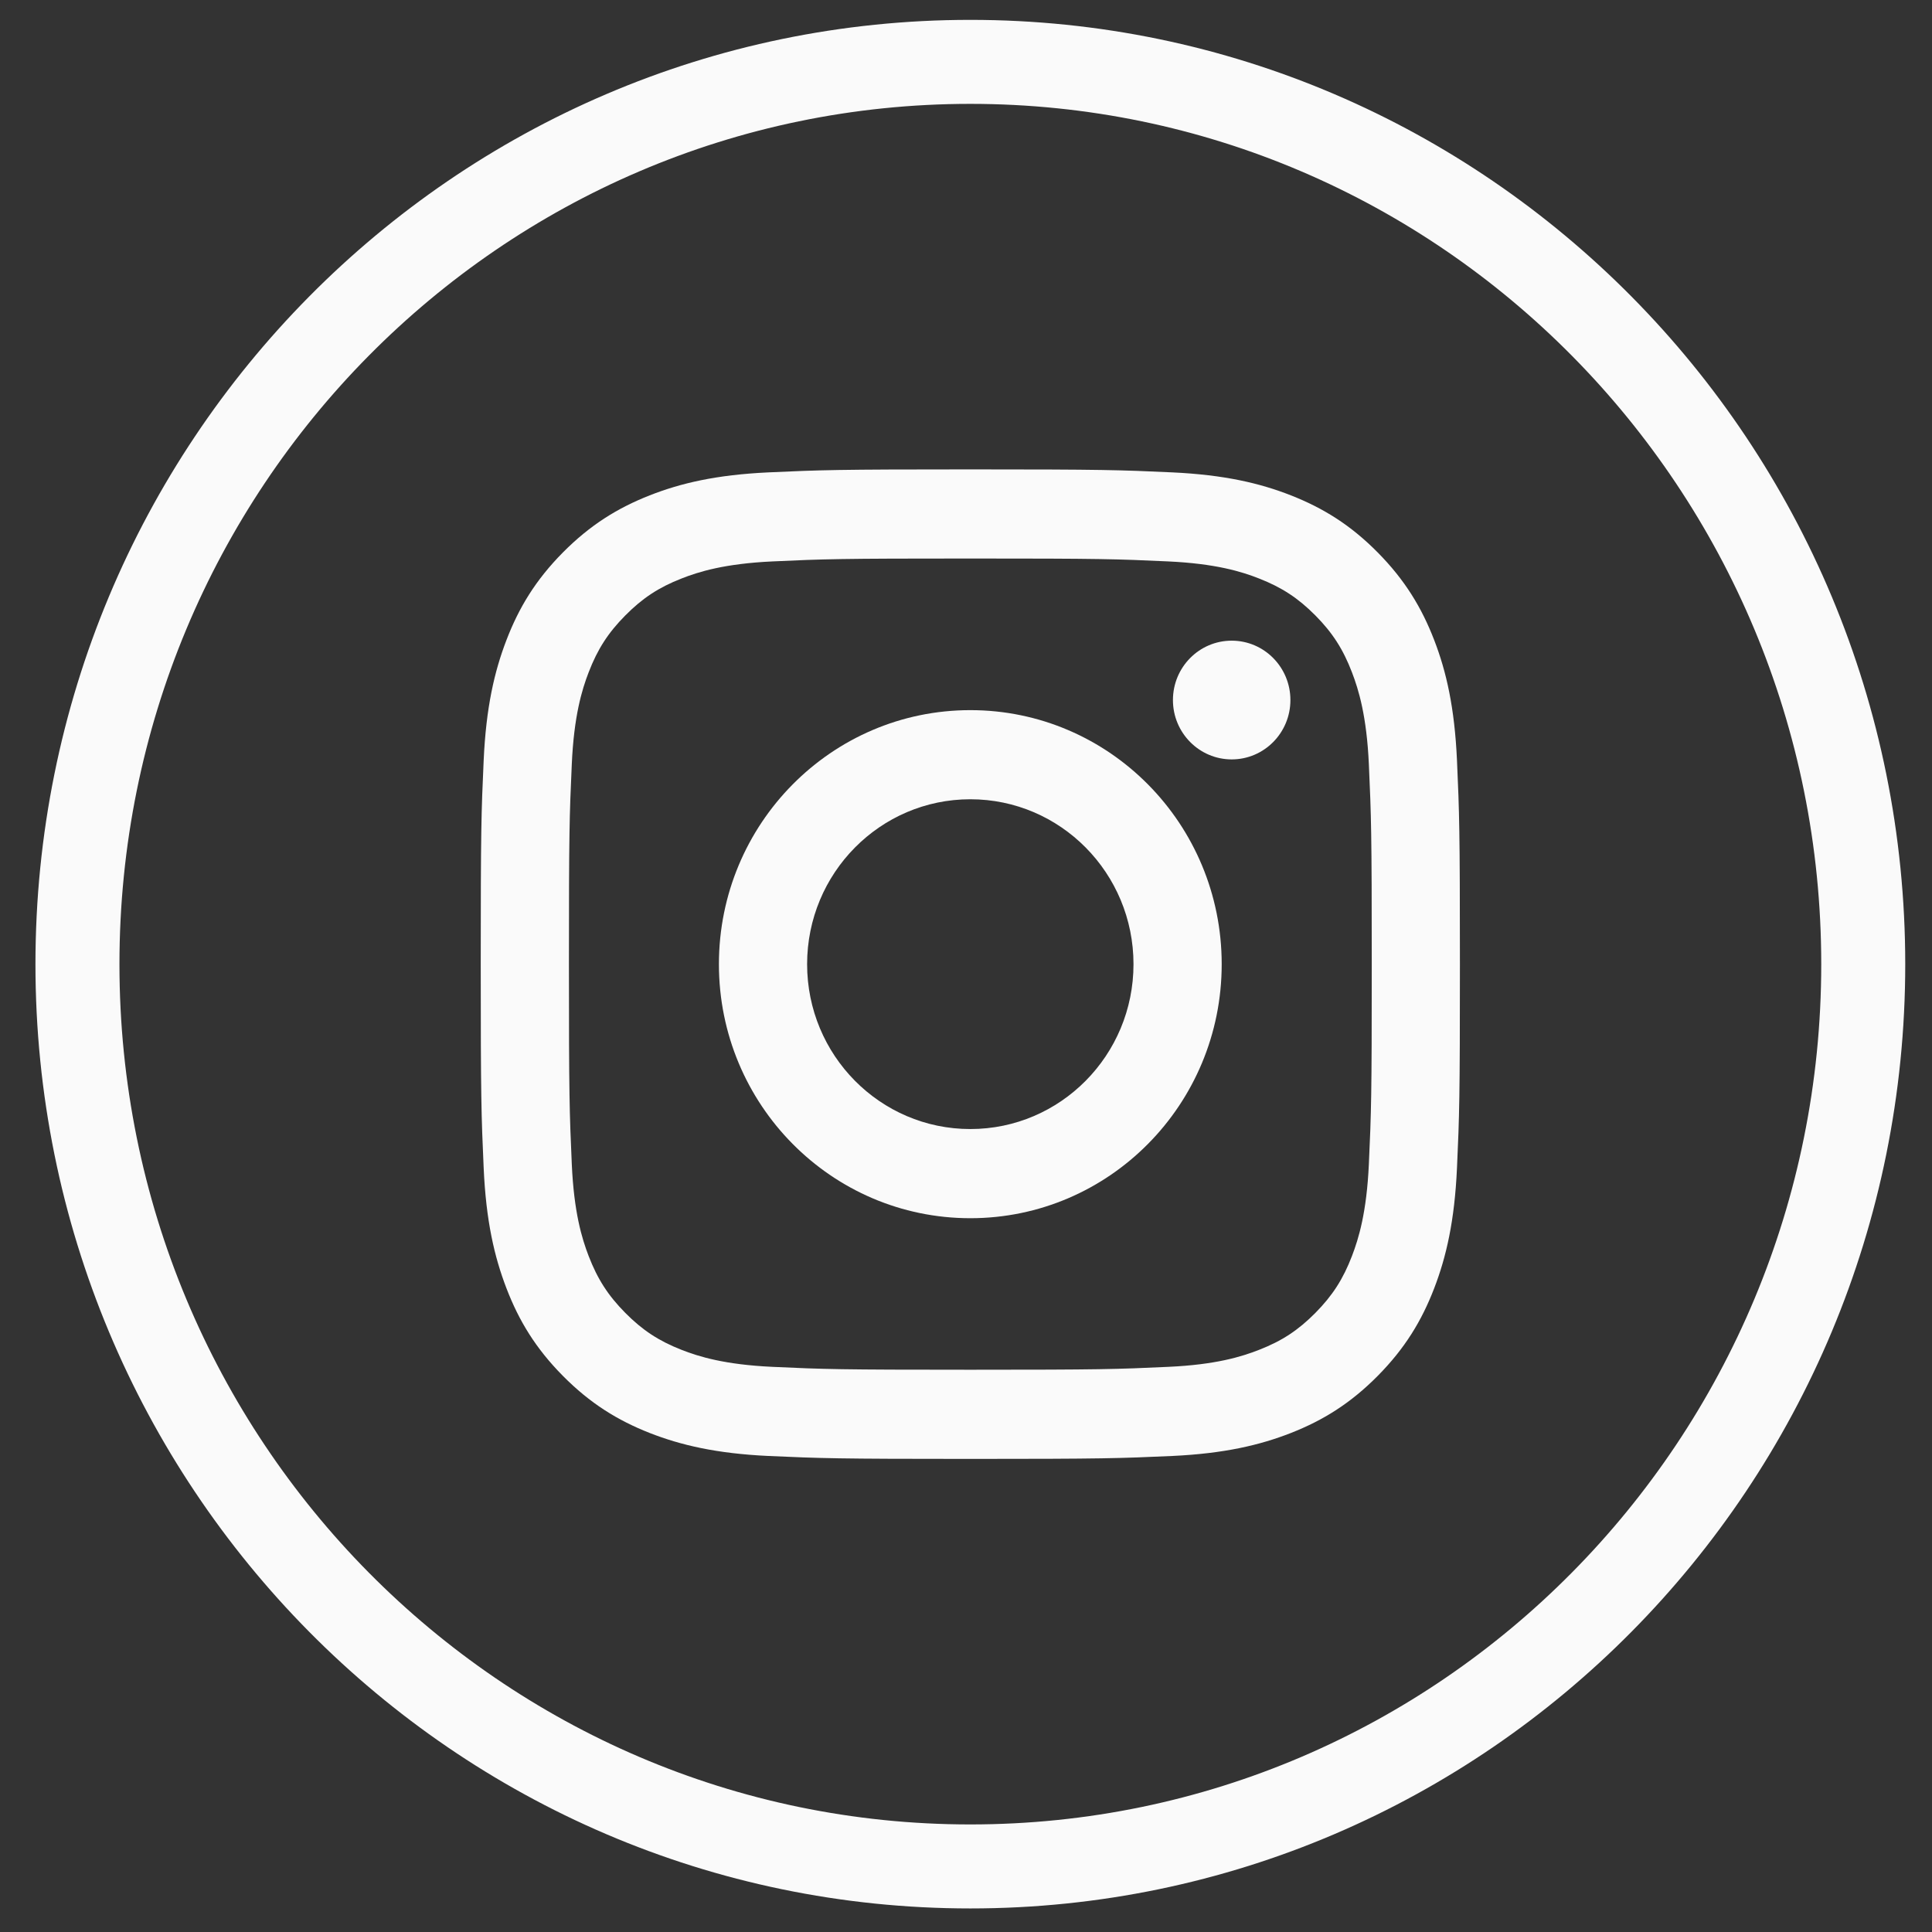 <svg width="46" height="46" viewBox="0 0 46 46" fill="none" xmlns="http://www.w3.org/2000/svg">
<rect x="0" y="0" width="46" height="46" fill="#333333" stroke="none"/>
<path d="M23.103 44.439C11.362 44.439 1.844 34.821 1.844 22.957C1.844 11.091 11.361 1.473 23.103 1.473C34.844 1.473 44.363 11.091 44.363 22.957C44.363 34.821 34.844 44.439 23.103 44.439Z" stroke="#FAFAFA" stroke-width="2" stroke-miterlimit="10"/>
<path d="M23.103 11.176C19.937 11.176 19.54 11.19 18.297 11.247C17.056 11.305 16.209 11.503 15.467 11.795C14.701 12.097 14.051 12.5 13.402 13.154C12.754 13.809 12.355 14.466 12.058 15.241C11.77 15.99 11.573 16.846 11.516 18.1C11.459 19.357 11.446 19.757 11.446 22.956C11.446 26.156 11.46 26.556 11.516 27.813C11.572 29.067 11.77 29.923 12.058 30.672C12.355 31.447 12.754 32.104 13.402 32.759C14.051 33.414 14.701 33.816 15.467 34.118C16.209 34.408 17.056 34.608 18.297 34.666C19.54 34.722 19.937 34.736 23.103 34.736C26.269 34.736 26.665 34.722 27.909 34.666C29.15 34.608 29.997 34.408 30.738 34.118C31.505 33.816 32.155 33.413 32.803 32.759C33.451 32.104 33.85 31.447 34.148 30.672C34.436 29.923 34.633 29.067 34.69 27.813C34.747 26.556 34.76 26.156 34.76 22.956C34.76 19.757 34.746 19.357 34.69 18.1C34.633 16.846 34.437 15.99 34.148 15.241C33.849 14.466 33.45 13.809 32.803 13.154C32.155 12.499 31.505 12.097 30.738 11.795C29.997 11.504 29.15 11.305 27.909 11.247C26.665 11.19 26.269 11.176 23.103 11.176ZM23.103 13.298C26.216 13.298 26.584 13.31 27.814 13.367C28.95 13.42 29.568 13.612 29.978 13.774C30.522 13.987 30.91 14.242 31.319 14.654C31.727 15.066 31.979 15.458 32.19 16.009C32.349 16.424 32.54 17.047 32.592 18.197C32.648 19.439 32.661 19.811 32.661 22.956C32.661 26.101 32.649 26.474 32.592 27.716C32.54 28.866 32.349 29.489 32.19 29.904C31.979 30.454 31.727 30.846 31.319 31.259C30.911 31.671 30.523 31.927 29.978 32.139C29.568 32.3 28.95 32.493 27.814 32.544C26.584 32.601 26.216 32.613 23.103 32.613C19.99 32.613 19.622 32.601 18.392 32.544C17.256 32.492 16.638 32.3 16.227 32.139C15.684 31.926 15.296 31.671 14.888 31.259C14.479 30.846 14.227 30.455 14.015 29.904C13.855 29.489 13.665 28.866 13.614 27.716C13.559 26.474 13.546 26.102 13.546 22.956C13.546 19.811 13.558 19.439 13.614 18.197C13.665 17.047 13.855 16.424 14.015 16.009C14.226 15.459 14.479 15.066 14.888 14.654C15.296 14.242 15.684 13.986 16.227 13.774C16.638 13.612 17.256 13.42 18.392 13.367C19.622 13.31 19.99 13.298 23.103 13.298Z" fill="#FAFAFA"/>
<path d="M23.103 26.882C20.957 26.882 19.217 25.125 19.217 22.957C19.217 20.788 20.957 19.03 23.103 19.03C25.249 19.03 26.988 20.788 26.988 22.957C26.988 25.125 25.248 26.882 23.103 26.882ZM23.103 16.908C19.797 16.908 17.117 19.616 17.117 22.957C17.117 26.297 19.797 29.005 23.103 29.005C26.41 29.005 29.088 26.297 29.088 22.957C29.088 19.616 26.41 16.908 23.103 16.908Z" fill="#FAFAFA"/>
<path d="M30.724 16.668C30.724 17.448 30.099 18.081 29.326 18.081C28.554 18.081 27.927 17.448 27.927 16.668C27.927 15.887 28.553 15.254 29.326 15.254C30.099 15.254 30.724 15.887 30.724 16.668Z" fill="#FAFAFA"/>
</svg>
